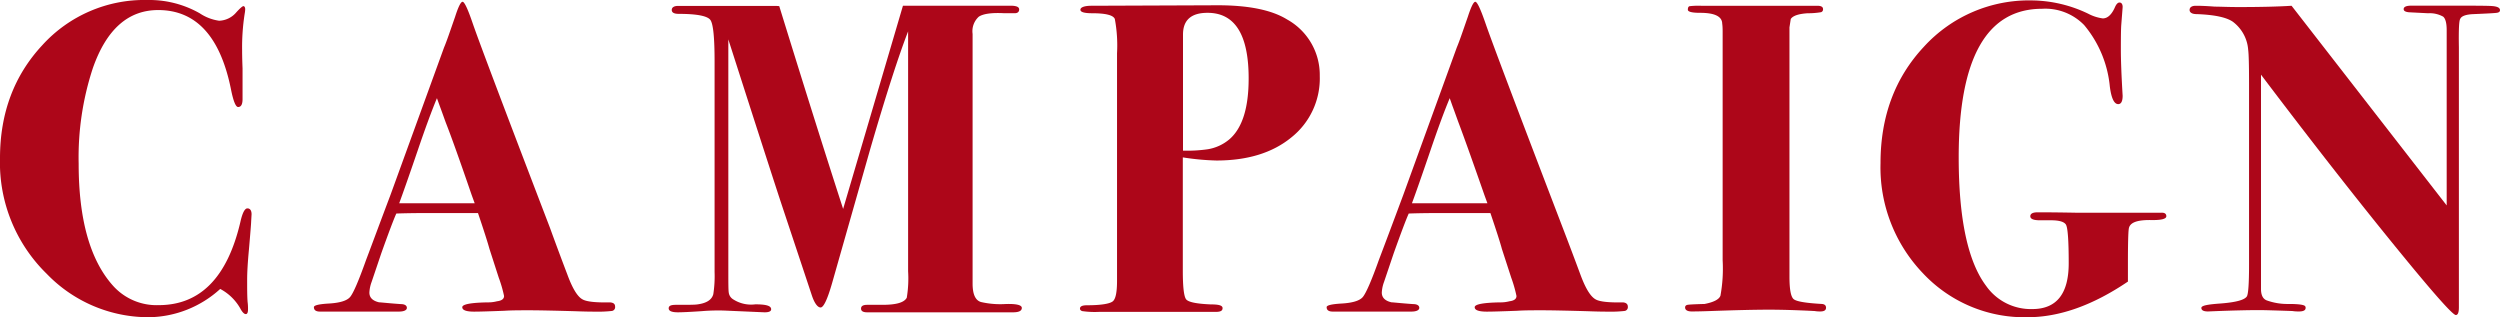 <svg viewBox="0 0 407.44 51.7" xmlns="http://www.w3.org/2000/svg"><g fill="#ad0619"><path d="m41 34.92-.07 1.22c0 .24-.12 1.76-.36 4.54-.2 2.11-.29 3.74-.29 4.9 0 1.44 0 2.64.07 3.6a8.45 8.45 0 0 1 .07 1.22c0 .53-.12.79-.36.79s-.5-.24-.79-.72a8.11 8.11 0 0 0 -3.38-3.38 17.58 17.58 0 0 1 -11.6 4.61 23.05 23.05 0 0 1 -16.66-7.06 25.31 25.31 0 0 1 -7.63-18.86q0-11 6.88-18.4a22.48 22.48 0 0 1 17.17-7.38 16.65 16.65 0 0 1 8.49 2.16 7.58 7.58 0 0 0 3.17 1.22 3.83 3.83 0 0 0 2.81-1.38c.62-.68 1-1 1.15-1s.29.17.29.5a4 4 0 0 1 -.07.65 35.42 35.42 0 0 0 -.43 6.05c0 .24 0 1.22.07 2.95v5q0 1.29-.72 1.29c-.39 0-.77-.93-1.15-2.8q-2.59-13-11.88-13-7.35 0-10.66 9.5a46.47 46.47 0 0 0 -2.3 15.55q0 13.47 5.47 19.73a9.53 9.53 0 0 0 7.56 3.31q10.15 0 13.32-13.53c.33-1.49.72-2.24 1.15-2.24s.68.34.68.96z"/><path d="m100.25 50a.62.62 0 0 1 -.54.68 20.27 20.27 0 0 1 -2.77.11c-.39 0-1.46 0-3.24-.07q-5.33-.15-7.34-.15c-1.59 0-3 0-4.18.08-2.4.09-4 .14-4.9.14-1.29 0-1.94-.24-1.94-.72s1.37-.74 4.1-.79a5.72 5.72 0 0 0 1.56-.18c.76-.09 1.15-.38 1.15-.86a20.91 20.91 0 0 0 -.87-3l-1.51-4.68c-.29-1.06-.91-3-1.87-5.84h-6.9c-2 0-4.15 0-6.41.08q-.65 1.44-2.45 6.48l-1.58 4.68a5.78 5.78 0 0 0 -.36 1.72c0 .82.53 1.35 1.58 1.59.24 0 1.42.14 3.53.29.67 0 1 .25 1 .61s-.43.61-1.3.61h-12.85c-.68 0-1-.24-1-.72 0-.29.74-.48 2.23-.58 1.92-.09 3.14-.45 3.67-1.08s1.39-2.63 2.59-6c.91-2.4 2.24-6 4-10.66l8.72-24c.43-1 1-2.71 1.8-5 .52-1.63.93-2.45 1.22-2.45s.82 1.1 1.58 3.31q1.44 4.24 12.67 33.55 1.36 3.75 2.84 7.63c.81 2.21 1.63 3.56 2.44 4 .63.38 2.12.55 4.47.5.61.04.86.26.86.72zm-22.89-16.88-.5-1.37q-2.86-8.34-4.2-11.75c-.23-.62-.55-1.54-1-2.75l-.45-1.25c-.86 2.07-1.91 4.92-3.15 8.57-1.39 4.07-2.4 6.93-3 8.56h12.3z"/><path d="m166.53 50.18c0 .49-.48.72-1.44.72h-23.76c-.67 0-1-.2-1-.61s.33-.61 1-.61h2.45c2.21 0 3.55-.34 4-1.15a19.2 19.2 0 0 0 .22-4.33v-39.09q-2.33 6-6.12 19l-6.26 22c-.77 2.69-1.4 4-1.88 4s-1-.67-1.44-2q-.21-.64-4.6-13.83-1.67-5-9-27.86v37.41c0 2.16 0 3.45.07 3.86a1.51 1.51 0 0 0 .65 1.05 5.39 5.39 0 0 0 3.67.86c1.73 0 2.59.22 2.59.8 0 .34-.36.5-1.08.5l-6.41-.28a31.75 31.75 0 0 0 -3.81.09c-1.92.13-3.22.19-3.89.19-1 0-1.51-.21-1.51-.65s.41-.57 1.22-.57c1.92 0 3.07 0 3.46-.07 1.48-.19 2.35-.75 2.59-1.66a19.21 19.21 0 0 0 .21-3.61v-34.34c0-3.85-.22-6.09-.68-6.74s-2.17-1-5.15-1c-.77 0-1.15-.21-1.15-.64s.41-.7 1.22-.65h15.5a6.15 6.15 0 0 1 .8.03q6.15 19.91 10.41 33.05l9.75-33.12h17.5c1 0 1.44.2 1.44.61s-.29.66-.86.61h-1.66c-2-.1-3.37.1-4.07.58a3.2 3.2 0 0 0 -1 2.8v40.69c0 1.73.45 2.73 1.36 3a14 14 0 0 0 4 .33c1.77-.06 2.66.16 2.66.63z"/><path d="m215.09 12.38a12.28 12.28 0 0 1 -4.61 10q-4.6 3.78-12.24 3.78a41 41 0 0 1 -5.47-.51v18.47c0 2.65.18 4.2.54 4.66s1.69.73 4 .83c1.29 0 1.94.15 1.94.61s-.38.61-1.15.61h-19a14.21 14.21 0 0 1 -2.74-.13c-.24-.09-.35-.23-.35-.41 0-.36.38-.54 1.15-.54 2.35 0 3.75-.26 4.21-.65s.68-1.49.68-3.32v-37.12a23.32 23.32 0 0 0 -.36-5.56c-.24-.62-1.46-.94-3.67-.94-1.3 0-1.94-.19-1.94-.57s.6-.65 1.8-.65l20.58-.08q7.56 0 11.3 2.31a10.33 10.33 0 0 1 5.33 9.21zm-11.59.4q0-10.69-6.7-10.69-4 0-4 3.54v18.92a23.64 23.64 0 0 0 4-.22 7.26 7.26 0 0 0 3.6-1.66q3.11-2.73 3.1-9.89z"/><path d="m265.3 50a.62.62 0 0 1 -.54.68 20.27 20.27 0 0 1 -2.77.11c-.38 0-1.46 0-3.24-.07q-5.33-.15-7.34-.15c-1.59 0-3 0-4.18.08-2.4.09-4 .14-4.89.14q-2 0-2-.72c0-.48 1.37-.74 4.11-.79a5.69 5.69 0 0 0 1.55-.18c.76-.09 1.15-.38 1.15-.86a21.63 21.63 0 0 0 -.86-3l-1.52-4.68c-.28-1.06-.91-3-1.87-5.84h-6.9c-2 0-4.15 0-6.41.08q-.65 1.44-2.45 6.48l-1.58 4.68a5.78 5.78 0 0 0 -.36 1.72c0 .82.53 1.35 1.58 1.59.24 0 1.42.14 3.53.29.67 0 1 .25 1 .61s-.43.61-1.3.61h-12.8c-.67 0-1-.24-1-.72 0-.29.74-.48 2.23-.58 1.92-.09 3.15-.45 3.67-1.08s1.4-2.63 2.6-6q1.37-3.6 4-10.66l8.71-24c.43-1 1-2.71 1.8-5 .53-1.63.93-2.45 1.22-2.45s.82 1.1 1.59 3.31q1.44 4.24 12.67 33.55 1.44 3.75 2.88 7.63 1.22 3.31 2.45 4c.62.38 2.11.55 4.46.5.51.04.81.26.81.72zm-22.89-16.88-.5-1.37q-2.91-8.34-4.2-11.75c-.23-.62-.55-1.54-1-2.75l-.44-1.25c-.87 2.07-1.92 4.92-3.16 8.57-1.39 4.07-2.39 6.93-3 8.56h12.31z"/><path d="m297.6 50.15c0 .41-.31.61-.93.61a5.53 5.53 0 0 1 -.94-.07q-4.32-.22-7.42-.22c-2.16 0-5.32.07-9.5.22-1.39.05-2.42.07-3.1.07s-1.08-.22-1.08-.65c0-.24.14-.38.4-.43s1.19-.1 2.77-.14c1.49-.29 2.35-.73 2.59-1.34a24.59 24.59 0 0 0 .36-5.79v-37.3c0-.86-.07-1.27-.07-1.22q0-1.8-3.6-1.8-2 0-2-.51c0-.33.09-.52.28-.57a12.73 12.73 0 0 1 1.88-.07h18.93c.63 0 .94.18.94.54a.47.47 0 0 1 -.33.51 12.78 12.78 0 0 1 -2.19.17c-1.49.1-2.4.41-2.74.94l-.21 1.36v40.62c0 2.06.22 3.28.68 3.67s2 .64 4.64.79c.43.05.64.25.64.61z"/><path d="m353.06 35.24c0 .46-.9.67-2.7.62-2.14 0-3.28.43-3.42 1.43-.09.57-.14 2.46-.14 5.66v2.94q-8.57 5.8-16.34 5.81a22.67 22.67 0 0 1 -17.1-7.2 24.93 24.93 0 0 1 -6.88-17.93q0-11.38 7.06-18.94a23.19 23.19 0 0 1 17.71-7.56 21.61 21.61 0 0 1 9.07 2.16 7.09 7.09 0 0 0 2.38.77c.76 0 1.41-.57 1.94-1.72.24-.58.5-.87.79-.87s.51.24.51.72c0 .1-.08 1.06-.22 2.88-.05.58-.07 2-.07 4.11 0 1.63.09 4.13.29 7.48 0 .92-.25 1.37-.72 1.37-.68 0-1.13-1-1.37-2.88a18.27 18.27 0 0 0 -4.18-10 8.84 8.84 0 0 0 -6.84-2.66q-13.6 0-13.61 24.19 0 15.06 4.49 21a8.91 8.91 0 0 0 7.51 3.75q5.94 0 5.93-7.49 0-5.61-.47-6.3c-.32-.46-1.13-.68-2.44-.68h-1.82c-1 0-1.53-.22-1.53-.65s.4-.65 1.22-.65q2.52 0 6.34.07h13.75c.58-.04.86.17.86.57z"/><path d="m407.44 1.66c0 .24-.18.38-.53.43s-1.61.12-3.77.21c-1.27.05-2 .32-2.19.8-.19.28-.26 1.82-.21 4.6v42.41c0 .82-.17 1.23-.5 1.23q-.8 0-10.48-11.92t-21.27-27.25v34.92c0 1 .31 1.63.94 1.87a10 10 0 0 0 3.56.58c1.6 0 2.5.12 2.69.36a.39.39 0 0 1 .08.28c0 .39-.36.58-1.08.58a6.58 6.58 0 0 1 -1.08-.07q-4.32-.15-5.4-.15-2.52 0-6.63.15l-1.72.07c-.72 0-1.08-.19-1.08-.58s1.05-.57 3.16-.72c2.45-.19 3.87-.57 4.25-1.15.24-.38.36-2.1.36-5.17v-29.55c0-3-.05-4.84-.14-5.46a6.28 6.28 0 0 0 -2.52-4.6q-1.59-1.08-5.88-1.23c-.76 0-1.15-.27-1.15-.68s.34-.68 1-.68c.29 0 1.32 0 3.1.14.86 0 2.16.07 3.88.07 3.55 0 6.44-.07 8.64-.21l25.28 32.54v-28.57c0-1.16-.2-1.89-.58-2.2a4.49 4.49 0 0 0 -2.45-.55l-3.11-.16q-.87-.08-.87-.51c0-.38.43-.57 1.3-.57h4.68c4.84 0 7.68 0 8.49.07s1.23.28 1.23.67z"/></g></svg>